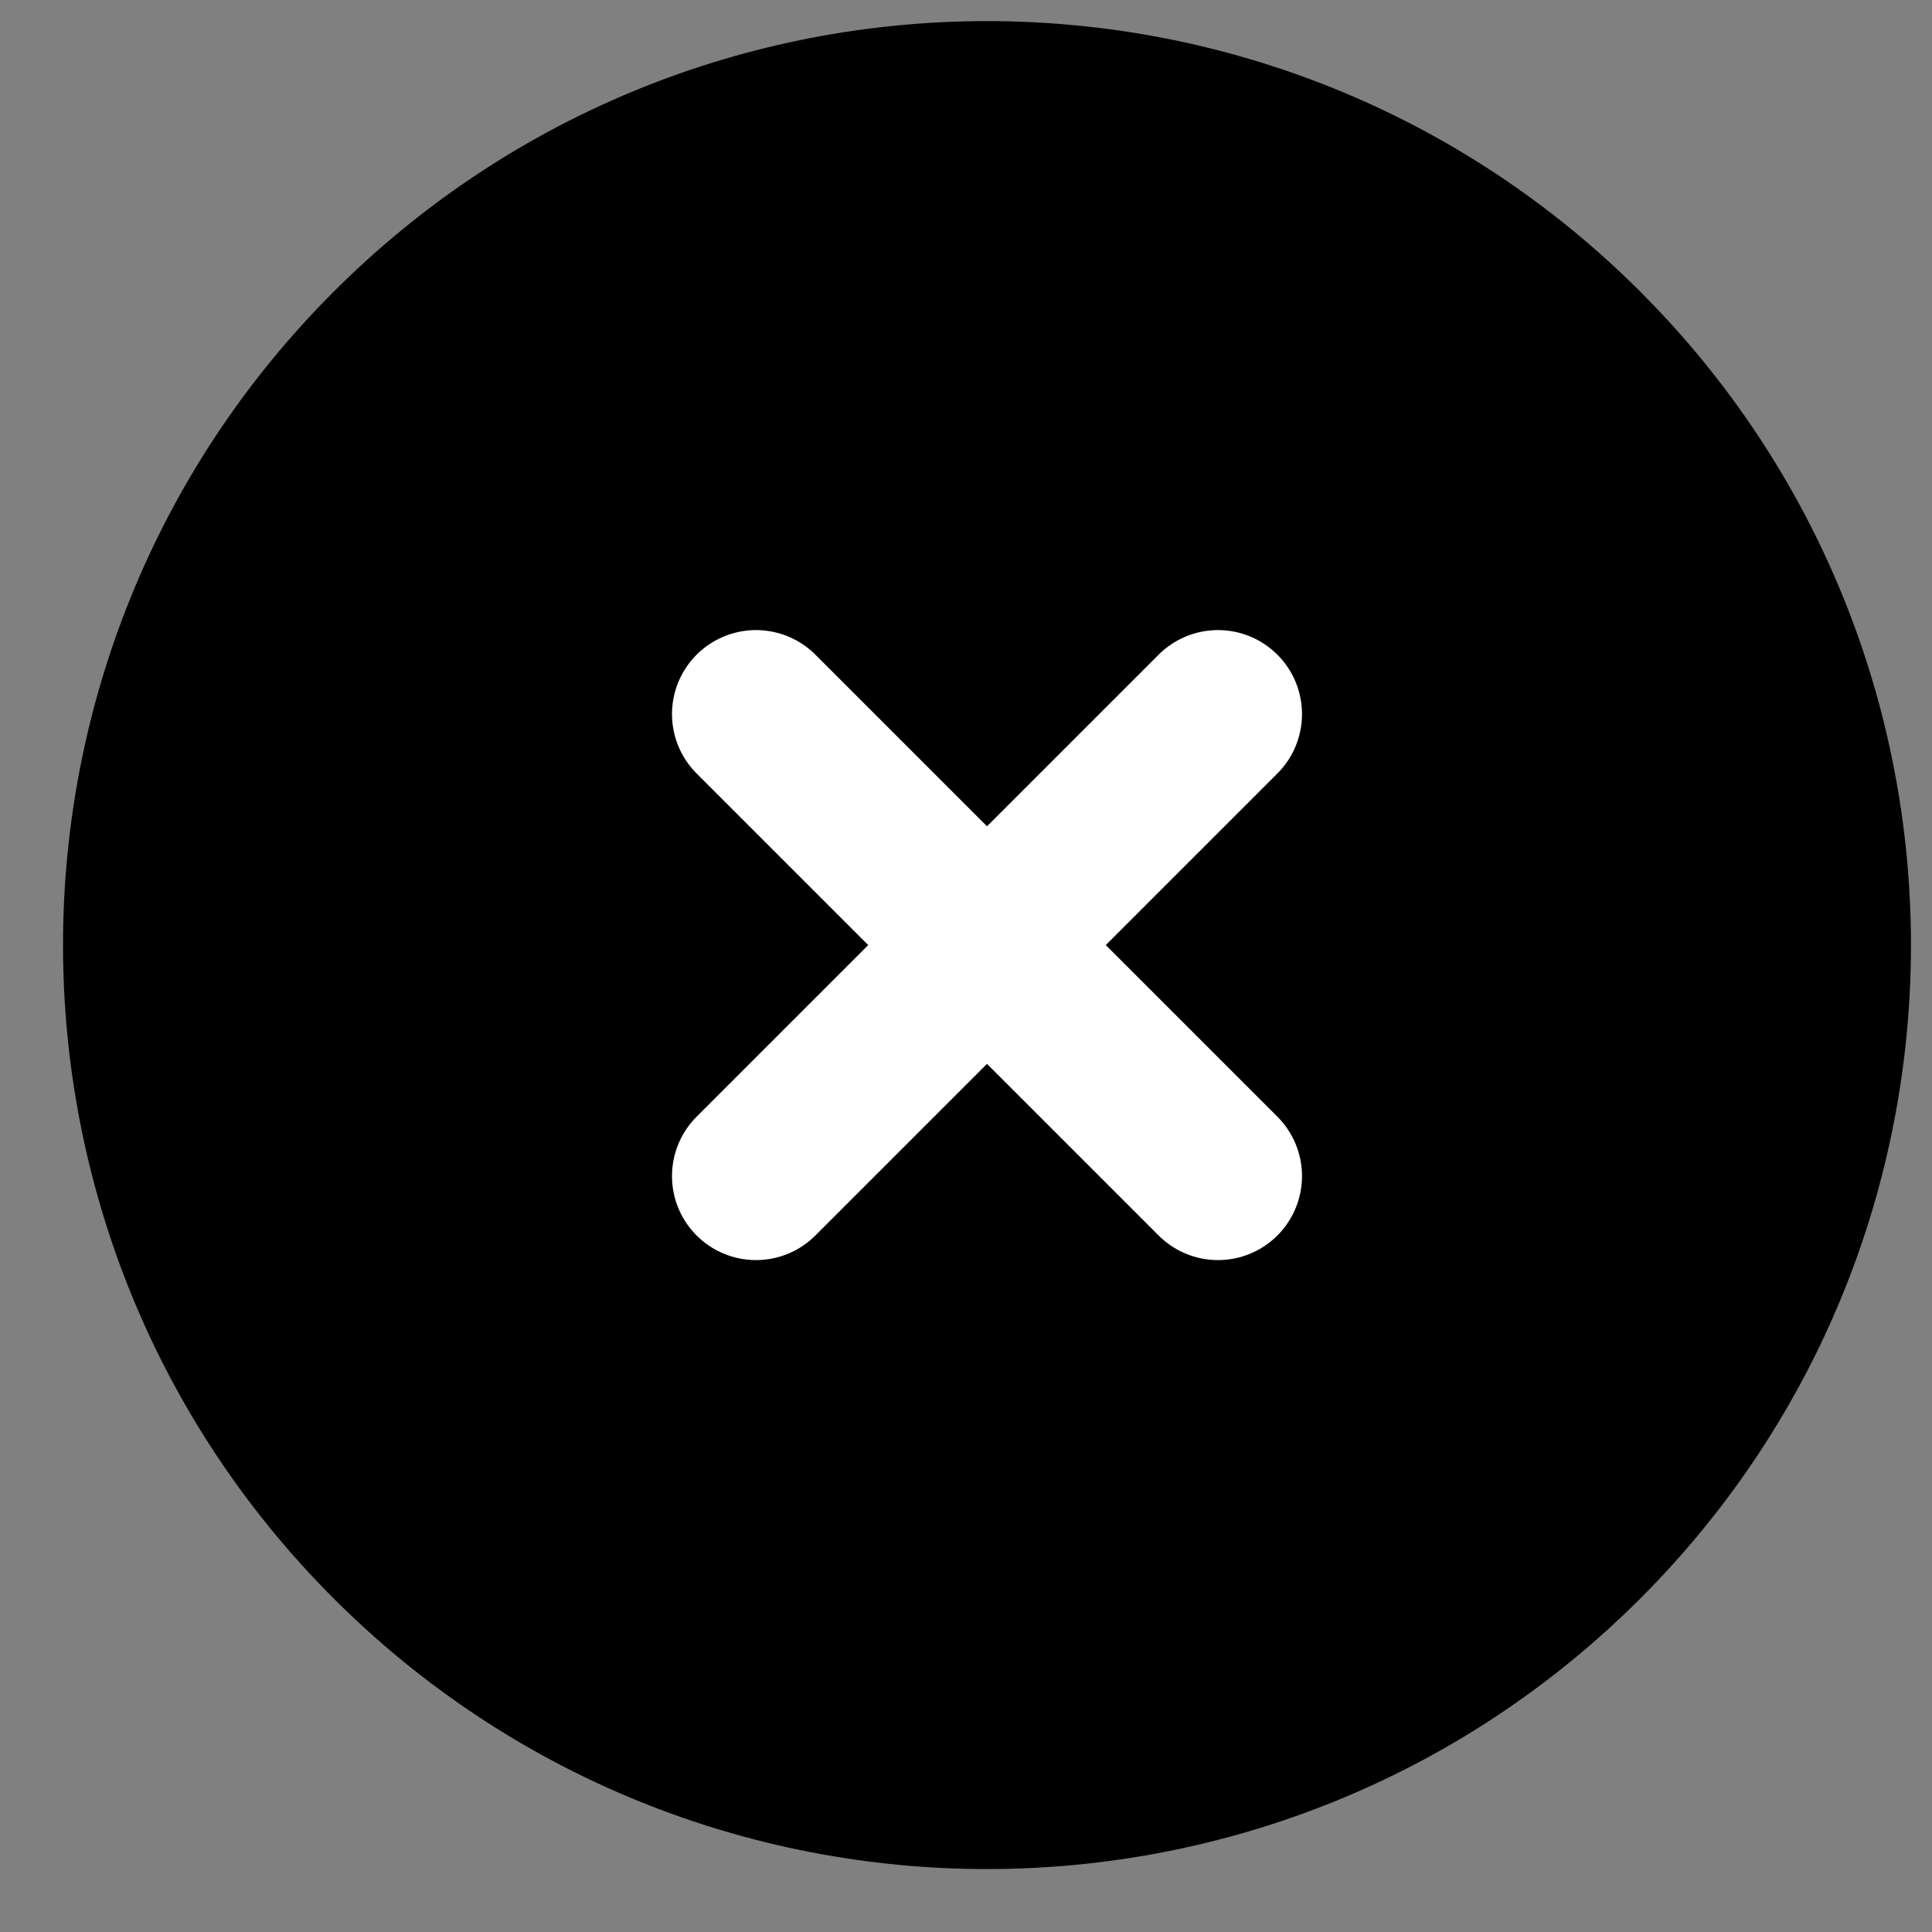 <svg width="23" height="23" viewBox="0 0 23 23" fill="none" xmlns="http://www.w3.org/2000/svg">
<rect x="0" y="0" width="23" height="23" fill="#808080" stroke="none"/>
<path d="M4.679 18.322C8.584 22.227 14.916 22.227 18.821 18.322C22.726 14.417 22.726 8.085 18.821 4.18C14.916 0.275 8.584 0.275 4.679 4.18C0.774 8.085 0.774 14.417 4.679 18.322Z" fill="black"/>
<path d="M11.75 15.14V11.251M11.75 11.251V7.362M11.75 11.251H15.639M11.75 11.251H7.861M18.821 18.322C14.916 22.227 8.584 22.227 4.679 18.322C0.774 14.417 0.774 8.085 4.679 4.18C8.584 0.275 14.916 0.275 18.821 4.18C22.726 8.085 22.726 14.417 18.821 18.322Z" stroke="black" stroke-width="2" stroke-linecap="round" stroke-linejoin="round"/>
<path d="M14.5 14.001L11.75 11.251M11.75 11.251L9 8.501M11.75 11.251L14.5 8.501M11.75 11.251L9 14.001" stroke="white" stroke-width="2" stroke-linecap="round" stroke-linejoin="round"/>
</svg>

